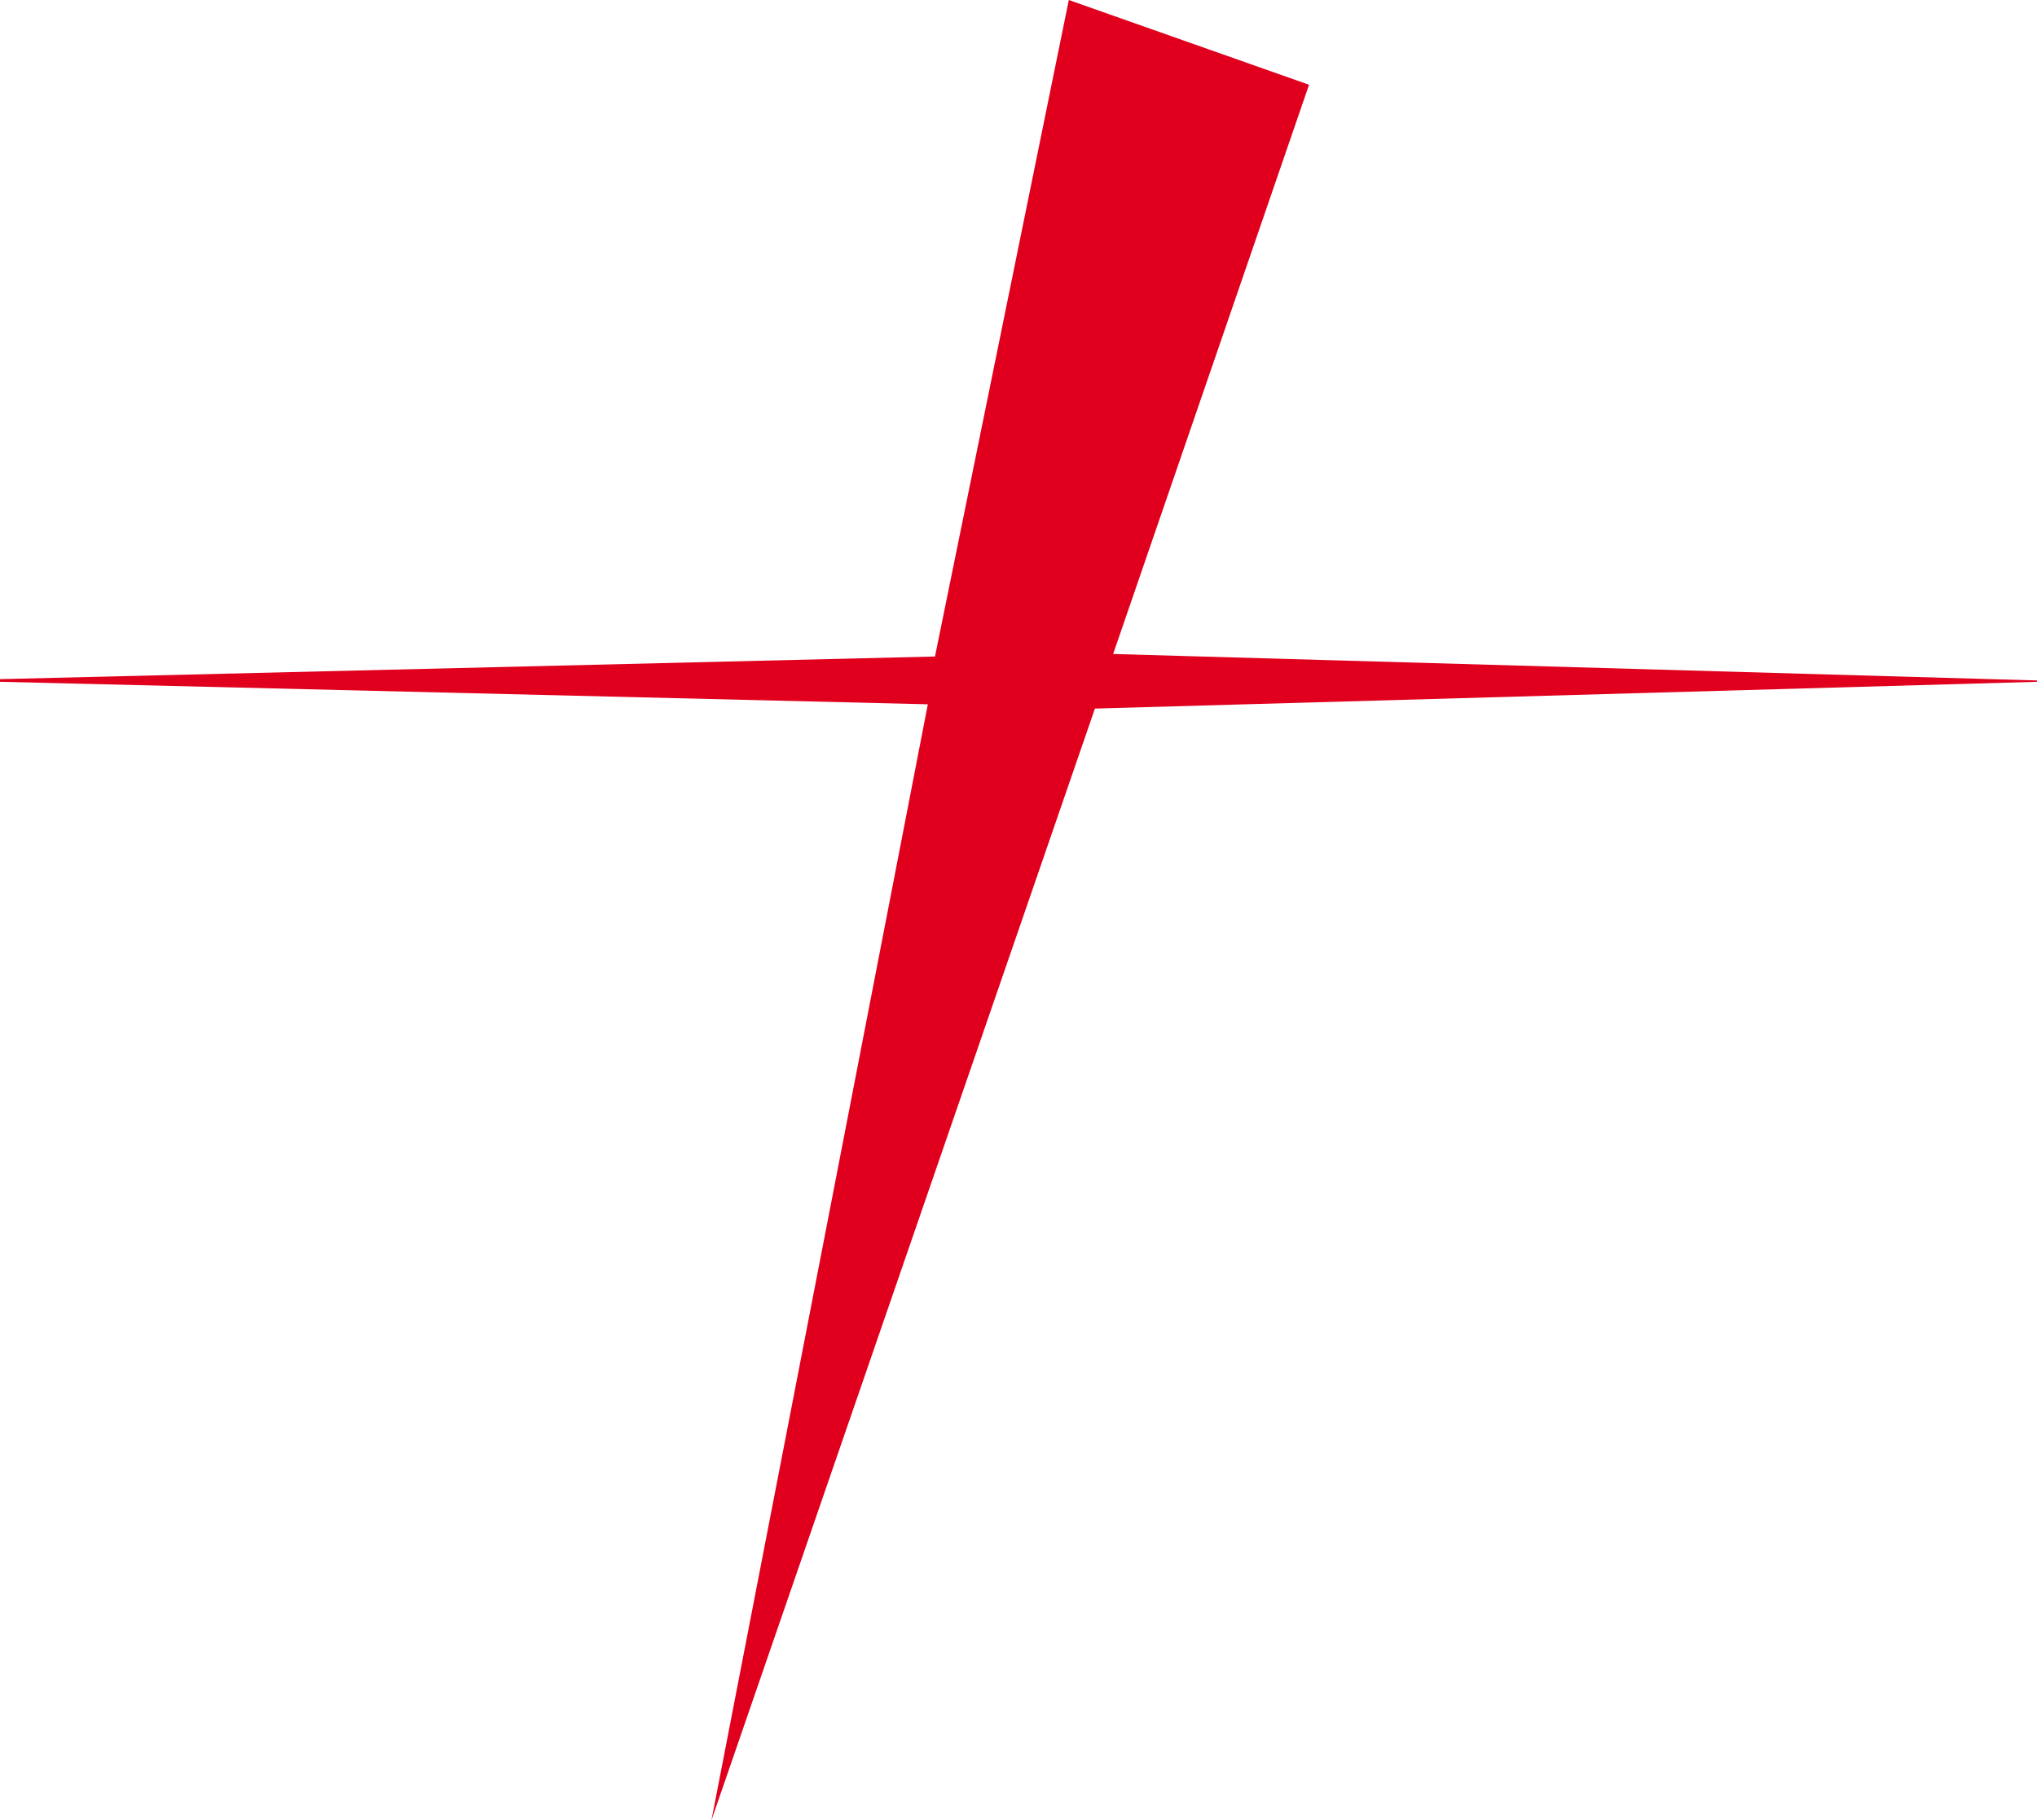 <?xml version="1.0" encoding="UTF-8"?><svg id="Layer_1" xmlns="http://www.w3.org/2000/svg" width="4979.68" height="4450.55" viewBox="0 0 4979.68 4450.55"><defs><style>.cls-1{fill:#e0001d;}</style></defs><polygon class="cls-1" points="0 1660.47 2285.67 1605.13 2612.83 0 3200.08 207.23 2721.2 1598.96 4979.68 1663.71 4979.68 1666.95 2676.65 1732.45 1739.17 4450.55 2268.2 1721.99 0 1666.95 0 1660.47"/></svg>